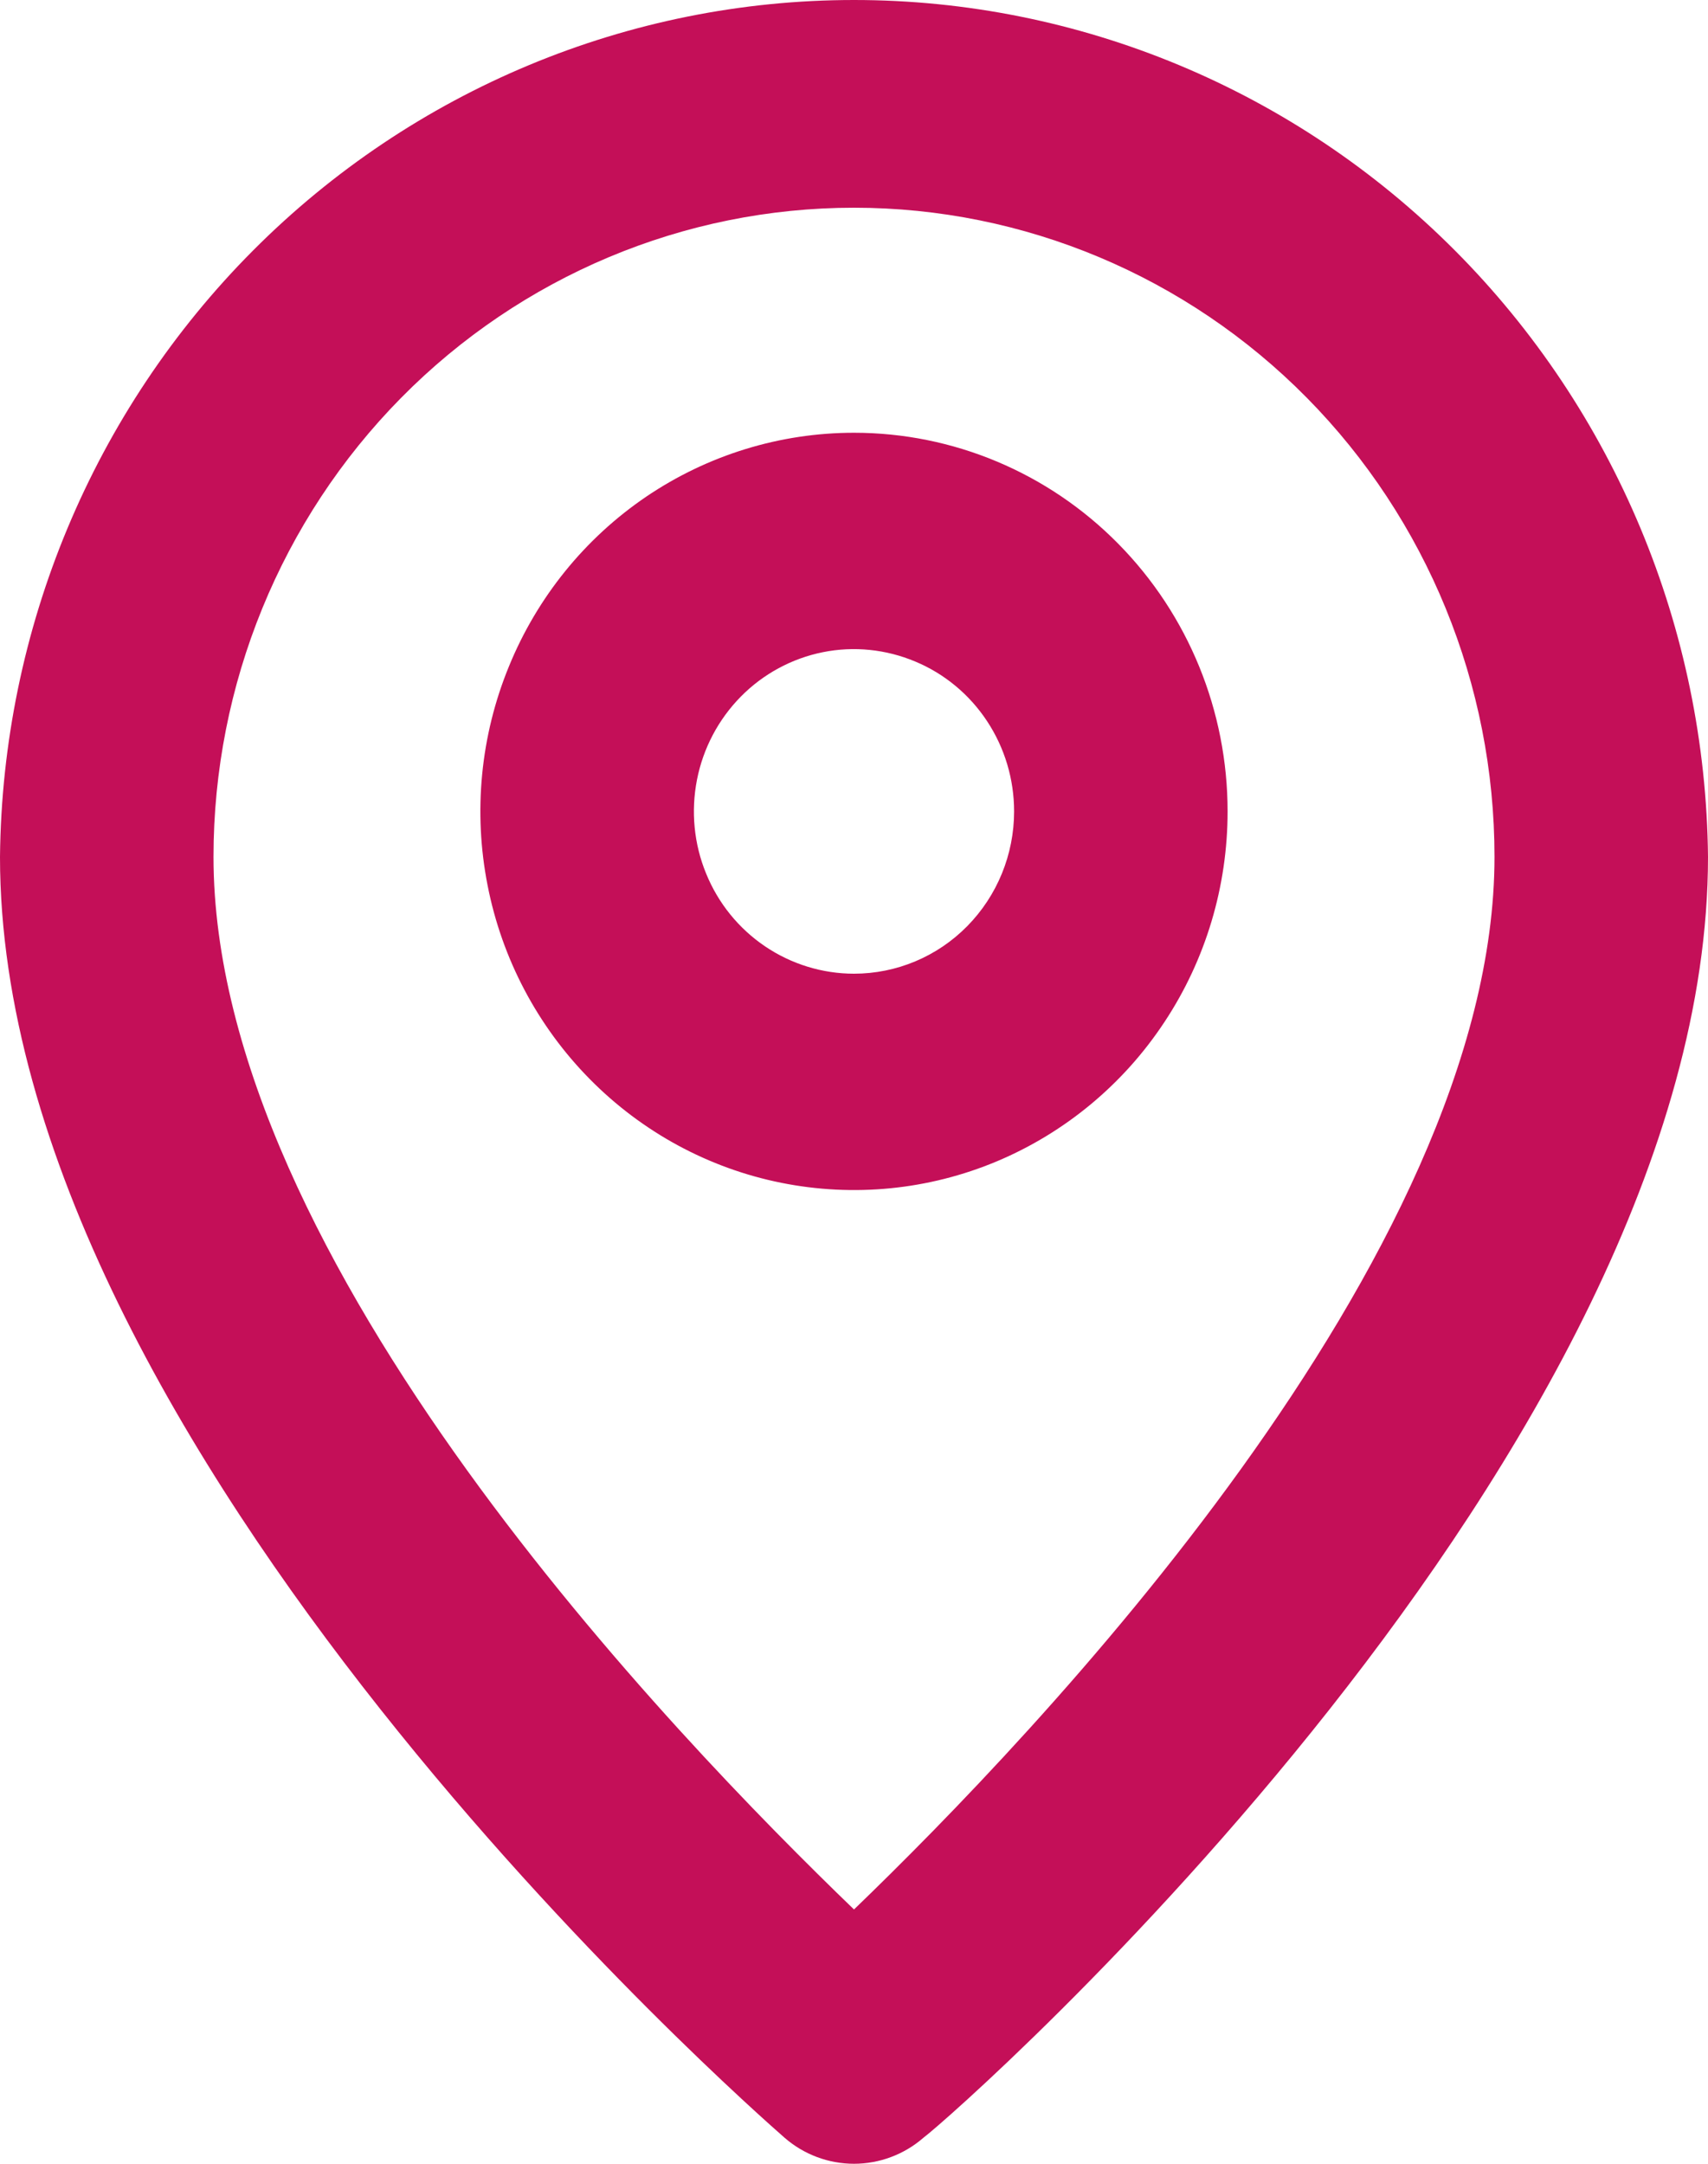 <svg width="15" height="19" viewBox="0 0 15 19" fill="none" xmlns="http://www.w3.org/2000/svg">
<path d="M7.5 9.51411e-09C5.524 -0 3.627 0.79 2.223 2.199C0.819 3.608 0.02 5.522 0 7.524C0 12.73 6.609 18.525 6.891 18.772C7.06 18.919 7.277 19 7.5 19C7.723 19 7.94 18.919 8.109 18.772C8.438 18.525 15 12.73 15 7.524C14.98 5.522 14.181 3.608 12.777 2.199C11.373 0.79 9.476 -0 7.5 9.51411e-09ZM7.5 16.767C5.934 15.257 1.875 11.068 1.875 7.524C1.875 6.012 2.468 4.562 3.523 3.493C4.577 2.425 6.008 1.824 7.5 1.824C8.992 1.824 10.423 2.425 11.477 3.493C12.532 4.562 13.125 6.012 13.125 7.524C13.125 11.039 9.066 15.257 7.5 16.767Z" fill="#C40F58"/>
<path d="M7.5 3.8C6.851 3.8 6.217 3.995 5.677 4.36C5.137 4.726 4.717 5.245 4.469 5.853C4.22 6.46 4.155 7.129 4.282 7.774C4.408 8.419 4.721 9.011 5.18 9.476C5.639 9.941 6.223 10.258 6.86 10.386C7.496 10.514 8.156 10.449 8.756 10.197C9.355 9.945 9.868 9.519 10.228 8.972C10.589 8.426 10.781 7.783 10.781 7.125C10.781 6.243 10.436 5.398 9.82 4.774C9.205 4.15 8.37 3.8 7.5 3.8ZM7.5 8.55C7.222 8.55 6.95 8.466 6.719 8.31C6.487 8.153 6.307 7.931 6.201 7.67C6.094 7.41 6.067 7.123 6.121 6.847C6.175 6.571 6.309 6.317 6.506 6.117C6.702 5.918 6.953 5.782 7.226 5.727C7.498 5.672 7.781 5.701 8.038 5.809C8.295 5.916 8.515 6.099 8.669 6.333C8.824 6.568 8.906 6.843 8.906 7.125C8.906 7.503 8.758 7.865 8.494 8.133C8.231 8.4 7.873 8.55 7.5 8.55Z" fill="#C40F58"/>
</svg>
